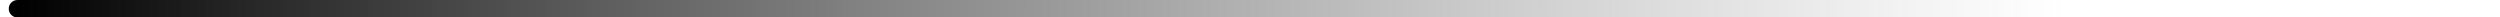 <svg width="143" height="1" viewBox="0 0 143 1" fill="none" xmlns="http://www.w3.org/2000/svg">
<path d="M1 0C0.724 0 0.5 0.224 0.5 0.5C0.5 0.776 0.724 1 1 1V0ZM1 0.5V1H143V0.5V0H1V0.5Z" fill="url(#paint0_linear_1922_1204)"/>
<defs>
<linearGradient id="paint0_linear_1922_1204" x1="1" y1="1.5" x2="143" y2="1.5" gradientUnits="userSpaceOnUse">
<stop/>
<stop offset="0.825" stop-color="#666666" stop-opacity="0"/>
</linearGradient>
</defs>
</svg>
